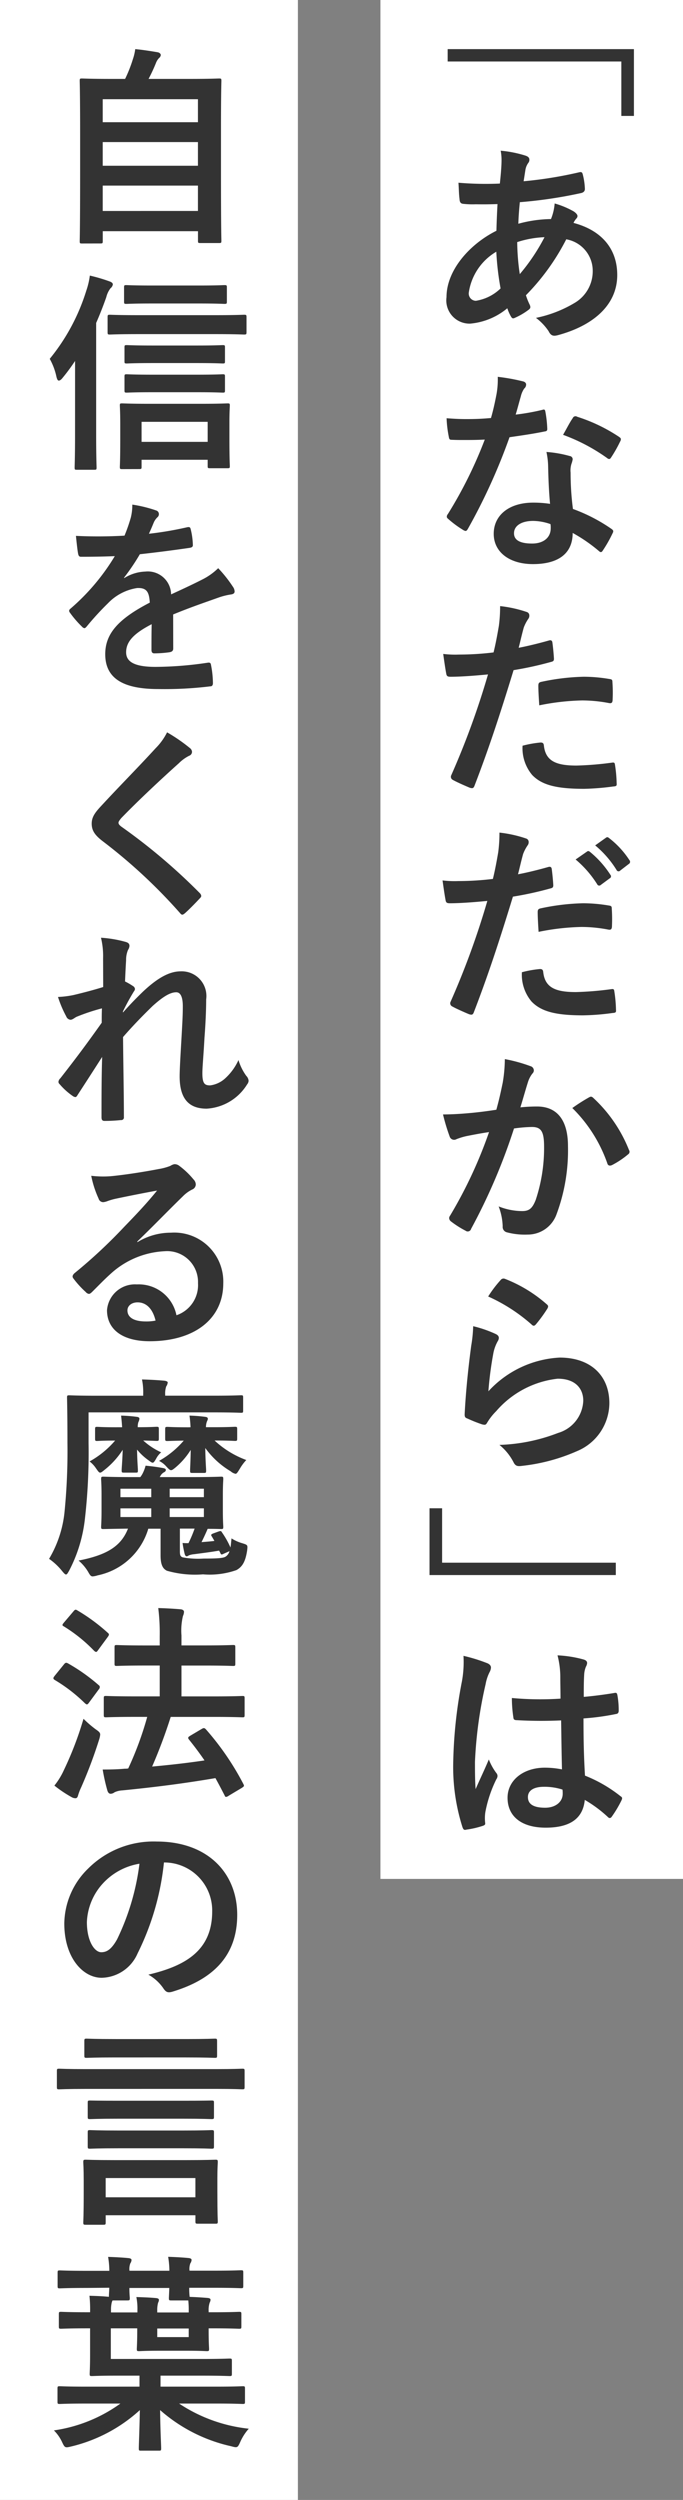<svg xmlns="http://www.w3.org/2000/svg" width="55.655" height="203.582" viewBox="0 0 55.655 203.582"><rect x="0" y="0" width="55.655" height="203.582" fill="#808080" stroke="none"/><g transform="translate(-148 -379)"><g transform="translate(0 -240)"><g transform="translate(-31.921 -0.209)"><rect width="24.275" height="203.582" transform="translate(179.921 619.209)" fill="#fff"/><g transform="translate(183.921 623.209)"><path d="M163.79,615.649c-.173,0-.189-.017-.189-.189,0-.1.034-1.015.034-5.609v-3.183c0-3.2-.034-4.146-.034-4.267,0-.172.017-.189.189-.189.12,0,.723.034,2.391.034H167.3a11.264,11.264,0,0,0,.637-1.617,4.014,4.014,0,0,0,.189-.809c.585.052,1.342.172,1.841.258.155.034.241.138.241.224a.348.348,0,0,1-.138.241,1.182,1.182,0,0,0-.258.413,13.49,13.49,0,0,1-.6,1.29h3.355c1.669,0,2.272-.034,2.391-.034.172,0,.189.017.189.189,0,.1-.034,1.067-.034,3.8v3.63c0,4.594.034,5.505.034,5.592,0,.172-.017.189-.189.189h-1.531c-.172,0-.189-.016-.189-.189v-.775h-7.759v.809c0,.172-.017.189-.189.189Zm1.686-9.876h7.759V603.9h-7.759Zm7.759,3.545v-1.927h-7.759v1.927Zm0,3.681v-2.065h-7.759V613Z" transform="translate(-161.106 -599.82)" fill="#333"/><path d="M161.974,634.642a15.747,15.747,0,0,1-1.015,1.376c-.121.155-.224.224-.31.224s-.138-.1-.189-.292a5.173,5.173,0,0,0-.551-1.48,16.409,16.409,0,0,0,2.976-5.541,6.1,6.1,0,0,0,.292-1.239,13.558,13.558,0,0,1,1.583.465c.206.068.292.155.292.258a.5.5,0,0,1-.189.31,1.919,1.919,0,0,0-.344.723c-.241.688-.516,1.393-.826,2.1V640.7c0,1.685.034,2.528.034,2.615,0,.172-.017.189-.189.189h-1.428c-.156,0-.172-.017-.172-.189,0-.1.034-.93.034-2.615Zm5.213-2.185c-1.7,0-2.271.034-2.374.034-.172,0-.189-.016-.189-.206v-1.2c0-.189.017-.206.189-.206.1,0,.671.034,2.374.034h6.194c1.686,0,2.254-.034,2.358-.034.189,0,.206.017.206.206v1.2c0,.189-.017.206-.206.206-.1,0-.672-.034-2.358-.034Zm-1.376,10.994c-.172,0-.189-.018-.189-.189,0-.086.034-.517.034-2.288V639.8c0-1.015-.034-1.428-.034-1.531,0-.155.017-.172.189-.172.12,0,.671.034,2.254.034h4.112c1.566,0,2.117-.034,2.219-.034.173,0,.189.017.189.172,0,.1-.034.516-.034,1.325v1.341c0,1.738.034,2.168.034,2.272,0,.154-.017.171-.189.171h-1.428c-.172,0-.189-.017-.189-.171v-.517h-5.385v.568c0,.171-.017.189-.189.189Zm2.495-13.489c-1.531,0-2.047.034-2.151.034-.172,0-.189-.018-.189-.189v-1.153c0-.171.017-.189.189-.189.1,0,.619.034,2.151.034h3.716c1.514,0,2.013-.034,2.117-.034.189,0,.206.018.206.189v1.153c0,.171-.017.189-.206.189-.1,0-.6-.034-2.117-.034Zm.017,4.852c-1.514,0-2.03.034-2.133.034-.172,0-.189-.018-.189-.172v-1.136c0-.173.017-.189.189-.189.1,0,.619.034,2.133.034h3.561c1.514,0,2.013-.034,2.117-.034.171,0,.189.017.189.189v1.136c0,.154-.017.172-.189.172-.1,0-.6-.034-2.117-.034Zm0,2.374c-1.514,0-2.03.034-2.133.034-.172,0-.189-.017-.189-.189v-1.118c0-.172.017-.189.189-.189.1,0,.619.034,2.133.034h3.561c1.514,0,2.013-.034,2.117-.034.171,0,.189.017.189.189v1.118c0,.172-.017.189-.189.189-.1,0-.6-.034-2.117-.034Zm-.929,4.043h5.385V639.6h-5.385Z" transform="translate(-159.857 -609.248)" fill="#333"/><path d="M170.783,667.592c0,.189-.1.275-.327.31a9.163,9.163,0,0,1-1.222.087c-.155,0-.224-.1-.224-.275,0-.62,0-1.48.017-2.1-1.531.791-2.082,1.462-2.082,2.288,0,.723.585,1.188,2.391,1.188a29.386,29.386,0,0,0,4.284-.345c.155-.017.224.034.241.189a7.7,7.7,0,0,1,.155,1.411c.017.207-.052.327-.189.327a30.617,30.617,0,0,1-4.267.224c-2.822,0-4.318-.842-4.318-2.839,0-1.652,1.032-2.856,3.63-4.2-.052-.877-.258-1.221-1.032-1.187a4.154,4.154,0,0,0-2.374,1.239,23.08,23.08,0,0,0-1.72,1.876c-.086.1-.138.154-.206.154a.343.343,0,0,1-.189-.12,8.176,8.176,0,0,1-.981-1.136.28.28,0,0,1-.069-.155c0-.069.034-.12.12-.189a17.583,17.583,0,0,0,3.6-4.267c-.809.034-1.738.052-2.753.052-.155,0-.206-.086-.241-.275-.052-.275-.121-.912-.172-1.428a37.748,37.748,0,0,0,3.957-.018,13.193,13.193,0,0,0,.516-1.479,4.193,4.193,0,0,0,.12-1.049,10.861,10.861,0,0,1,1.961.482.308.308,0,0,1,.206.292.332.332,0,0,1-.12.258,1.332,1.332,0,0,0-.292.413c-.1.241-.189.464-.4.929a27.805,27.805,0,0,0,3.131-.534c.189-.034.241.018.275.173a5.8,5.8,0,0,1,.172,1.239c.017.172-.052.24-.292.275-1.29.189-2.77.378-4.026.515a17.708,17.708,0,0,1-1.29,1.91l.017.034a3.423,3.423,0,0,1,1.72-.533,1.9,1.9,0,0,1,2.1,1.858c.671-.31,1.652-.757,2.529-1.205a5.153,5.153,0,0,0,1.308-.928,10.626,10.626,0,0,1,1.2,1.514.685.685,0,0,1,.138.379c0,.138-.087.206-.259.241a5.508,5.508,0,0,0-1.049.258c-1.118.4-2.237.774-3.7,1.376Z" transform="translate(-160.667 -618.783)" fill="#333"/><path d="M173.117,685.212a.419.419,0,0,1,.138.275.346.346,0,0,1-.241.327,3.253,3.253,0,0,0-.826.6c-1.48,1.325-3.372,3.1-4.7,4.474-.155.189-.224.292-.224.378,0,.1.069.189.224.31a47.738,47.738,0,0,1,6.4,5.419.408.408,0,0,1,.12.224c0,.069-.034.12-.12.206-.4.43-.895.929-1.187,1.188-.1.086-.172.138-.241.138s-.12-.052-.206-.156a43.428,43.428,0,0,0-6.262-5.815c-.654-.5-.912-.877-.912-1.445s.31-.946.843-1.514c1.462-1.583,2.89-3.011,4.37-4.629a4.943,4.943,0,0,0,.929-1.29A13.7,13.7,0,0,1,173.117,685.212Z" transform="translate(-161.608 -628.265)" fill="#333"/><path d="M164.6,710.845a6.292,6.292,0,0,0-.172-1.668,9.605,9.605,0,0,1,1.961.327c.275.068.361.172.361.343a.7.7,0,0,1-.12.328,2.084,2.084,0,0,0-.155.843c-.034.567-.052.929-.086,1.721a5.324,5.324,0,0,1,.654.379.3.3,0,0,1,.155.241.361.361,0,0,1-.086.189c-.327.534-.619,1.067-.895,1.635v.086c.551-.62.929-1.015,1.6-1.67,1.359-1.29,2.305-1.685,3.114-1.685A2.01,2.01,0,0,1,173,714.2c0,.5-.017,1.548-.138,3.131-.086,1.583-.171,2.357-.171,2.89,0,.86.206.981.636.981a2.243,2.243,0,0,0,1.273-.62,4.515,4.515,0,0,0,1.032-1.445,4.3,4.3,0,0,0,.637,1.29.647.647,0,0,1,.189.4.5.5,0,0,1-.12.292,4.157,4.157,0,0,1-3.3,1.979c-1.48,0-2.2-.843-2.2-2.632,0-.464.052-1.428.138-2.89.086-1.514.12-2.082.12-2.821,0-.757-.189-1.136-.533-1.136-.5,0-1.084.361-1.927,1.118-.705.688-1.514,1.5-2.409,2.528.017,2.168.069,4.646.069,6.521a.211.211,0,0,1-.241.241,12.931,12.931,0,0,1-1.342.069c-.172,0-.241-.087-.241-.293,0-1.566,0-3.372.052-4.92-.671,1.05-1.359,2.116-2,3.1-.069.12-.12.172-.189.172a.477.477,0,0,1-.206-.086,5.517,5.517,0,0,1-1.067-.963.266.266,0,0,1-.1-.189.45.45,0,0,1,.154-.292c1.429-1.824,2.323-3.045,3.373-4.525,0-.43,0-.758.017-1.171a16.285,16.285,0,0,0-2.065.688c-.154.07-.326.242-.5.242a.417.417,0,0,1-.344-.275,9.128,9.128,0,0,1-.672-1.583,7.816,7.816,0,0,0,1.257-.155c.585-.138,1.548-.379,2.426-.654Z" transform="translate(-160.2 -636.814)" fill="#333"/><path d="M168,743.4a5.178,5.178,0,0,1,2.736-.774A3.993,3.993,0,0,1,175,746.752c0,2.874-2.323,4.714-6,4.714-2.168,0-3.475-.928-3.475-2.528a2.283,2.283,0,0,1,2.426-2.1,3.132,3.132,0,0,1,3.234,2.512,2.592,2.592,0,0,0,1.755-2.615,2.512,2.512,0,0,0-2.7-2.6,7,7,0,0,0-4.4,1.824c-.5.447-.981.946-1.5,1.463-.12.12-.206.189-.292.189a.42.42,0,0,1-.258-.155,7.716,7.716,0,0,1-1.016-1.118c-.1-.138-.051-.258.087-.4a41.5,41.5,0,0,0,4.077-3.8c1.067-1.1,1.875-1.962,2.667-2.942-1.032.189-2.254.429-3.32.654a5.132,5.132,0,0,0-.723.206,1.288,1.288,0,0,1-.344.086.391.391,0,0,1-.378-.292,8.246,8.246,0,0,1-.6-1.858,8.23,8.23,0,0,0,1.6.034c1.049-.1,2.563-.327,3.905-.585a4.527,4.527,0,0,0,.946-.257.889.889,0,0,1,.327-.138.614.614,0,0,1,.4.138,6.48,6.48,0,0,1,1.153,1.1.6.6,0,0,1,.189.413.455.455,0,0,1-.292.413,2.774,2.774,0,0,0-.757.55c-1.256,1.221-2.409,2.426-3.716,3.681Zm.017,4.9c-.5,0-.826.292-.826.654,0,.534.465.9,1.5.9a3.764,3.764,0,0,0,.791-.069C169.253,748.834,168.737,748.3,168.014,748.3Z" transform="translate(-160.806 -646.243)" fill="#333"/><path d="M163.048,768.721a47.4,47.4,0,0,1-.31,6.28,11.941,11.941,0,0,1-1.273,4.112c-.12.207-.172.31-.258.31-.069,0-.155-.086-.31-.275a5.11,5.11,0,0,0-1.067-1,9.288,9.288,0,0,0,1.256-3.785,50.288,50.288,0,0,0,.241-5.643c0-2.477-.034-3.6-.034-3.7,0-.172.017-.189.189-.189.1,0,.671.034,2.271.034H167.5v-.155a5.108,5.108,0,0,0-.1-1.17q.955.025,1.806.1c.189.017.292.086.292.138a.632.632,0,0,1-.12.326,1.766,1.766,0,0,0-.086.672v.086H173.2c1.618,0,2.151-.034,2.271-.034.156,0,.173.017.173.189v1.049c0,.172-.017.189-.173.189-.12,0-.653-.034-2.271-.034H163.048Zm4.215,2.771a1.715,1.715,0,0,0,.189-.293,3.051,3.051,0,0,0,.241-.637c.585.052,1.015.12,1.411.19.155.034.241.068.241.154,0,.1-.069.155-.172.206a.75.75,0,0,0-.275.292l-.052.087h2.667c1.635,0,2.219-.035,2.34-.035.155,0,.172.017.172.206,0,.1-.034.43-.034,1.273v1.308c0,.842.034,1.187.034,1.29,0,.173-.017.189-.172.189-.086,0-.413-.017-1.1-.017-.138.327-.31.7-.5,1.084.361-.034.705-.052,1.049-.1l-.189-.327c-.12-.172-.1-.206.12-.292l.379-.138c.189-.069.241-.069.31.068a7.184,7.184,0,0,1,.689,1.222c.034-.189.052-.43.085-.74a3.307,3.307,0,0,0,.895.4c.43.138.43.138.379.585-.138.9-.379,1.325-.877,1.6a6.6,6.6,0,0,1-2.719.344,8.311,8.311,0,0,1-2.942-.293c-.31-.154-.516-.447-.516-1.239v-2.185h-1a5.456,5.456,0,0,1-4.129,3.8,1.83,1.83,0,0,1-.4.085c-.155,0-.224-.1-.379-.378a3.733,3.733,0,0,0-.774-.913c2.288-.447,3.458-1.152,4.026-2.6-1.359.018-1.892.034-2,.034-.172,0-.189-.017-.189-.189,0-.1.034-.447.034-1.29v-1.308c0-.843-.034-1.169-.034-1.273,0-.189.017-.206.189-.206.12,0,.705.035,2.34.035Zm-1.48-4.061c-.017-.207-.034-.533-.086-.946a11.9,11.9,0,0,1,1.29.1q.206.026.206.155a.737.737,0,0,1-.086.275,1.269,1.269,0,0,0-.052.413c1.1,0,1.428-.034,1.531-.034.172,0,.189.017.189.206v.74c0,.189-.017.206-.189.206-.086,0-.344-.017-1.084-.034a5.68,5.68,0,0,0,1.462.963,1.685,1.685,0,0,0-.4.5c-.138.24-.206.344-.292.344s-.189-.086-.378-.224a4.621,4.621,0,0,1-.895-.843c.017,1.032.069,1.48.069,1.687,0,.171,0,.189-.189.189h-.946c-.172,0-.189-.017-.189-.189,0-.224.052-.637.086-1.669a6.644,6.644,0,0,1-1.462,1.618c-.189.154-.292.24-.378.24-.1,0-.172-.12-.344-.361a2.3,2.3,0,0,0-.516-.55,7.628,7.628,0,0,0,2.082-1.7c-1.049,0-1.359.034-1.462.034-.155,0-.172-.017-.172-.206v-.74c0-.189.017-.206.172-.206.1,0,.43.034,1.548.034Zm2.374,5.695v-.688h-2.512v.688Zm0,1.618v-.706h-2.512v.706Zm3.2-7.313a9.347,9.347,0,0,0-.086-.946,11.888,11.888,0,0,1,1.29.1q.206.026.206.155c0,.1-.052.155-.086.258a1.4,1.4,0,0,0-.069.43h.637c1.222,0,1.617-.034,1.72-.034.172,0,.19.017.19.206v.74c0,.189-.018.206-.19.206-.1,0-.5-.034-1.652-.034A7.6,7.6,0,0,0,175.9,770.1a3.9,3.9,0,0,0-.533.723c-.173.275-.242.4-.344.4a.857.857,0,0,1-.4-.207,6.823,6.823,0,0,1-2.065-1.893c.017,1.153.069,1.617.069,1.841,0,.172-.017.189-.189.189h-.929c-.172,0-.189-.017-.189-.189,0-.206.034-.637.052-1.686a6.056,6.056,0,0,1-1.256,1.445c-.172.138-.258.206-.344.206-.1,0-.206-.1-.413-.327a1.893,1.893,0,0,0-.568-.43,7.438,7.438,0,0,0,2.013-1.652c-.929.017-1.239.034-1.325.034-.172,0-.189-.017-.189-.206v-.74c0-.189.017-.206.189-.206.1,0,.465.034,1.72.034Zm-1.7,5.006v.688h2.787v-.688Zm2.787,1.6h-2.787v.706h2.787Zm1.239,3.442c-.67.12-1.394.206-2.03.292a1.515,1.515,0,0,0-.447.1.259.259,0,0,1-.189.069c-.052,0-.1-.069-.138-.189-.052-.206-.138-.619-.172-.895.172.016.327.016.482.016a10.64,10.64,0,0,0,.5-1.187h-1.2v1.859c0,.326.052.413.224.482a6.9,6.9,0,0,0,1.7.1c1.17,0,1.634-.034,1.824-.172a.766.766,0,0,0,.293-.43l-.465.206c-.172.087-.223.1-.292-.086Z" transform="translate(-159.831 -655.205)" fill="#333"/><path d="M161.211,796.268c.12-.155.189-.172.343-.086a15,15,0,0,1,2.5,1.772.182.182,0,0,1,.086.155.3.3,0,0,1-.086.19l-.774,1.049c-.086.12-.138.172-.189.172s-.086-.034-.156-.086a12.878,12.878,0,0,0-2.477-1.91c-.068-.051-.1-.086-.1-.138s.034-.1.1-.189Zm.017,8.568a27.379,27.379,0,0,0,1.583-4.146,9.028,9.028,0,0,0,1,.861c.275.189.361.275.361.429a1.845,1.845,0,0,1-.086.4,37.613,37.613,0,0,1-1.462,3.888,4.572,4.572,0,0,0-.258.67c-.034.138-.1.224-.206.224a.641.641,0,0,1-.31-.086,10.019,10.019,0,0,1-1.411-.946A5.908,5.908,0,0,0,161.228,804.835Zm.757-12.886c.138-.172.189-.172.327-.086a14.991,14.991,0,0,1,2.477,1.824c.12.1.138.155-.017.361L164,795.1c-.12.172-.155.189-.31.069a12.489,12.489,0,0,0-2.477-2c-.155-.086-.155-.12,0-.31Zm5.058,8.585c-1.686,0-2.288.034-2.391.034-.172,0-.189-.017-.189-.206V799.02c0-.171.017-.189.189-.189.1,0,.705.034,2.391.034h1.979v-2.512h-1.187c-1.652,0-2.219.034-2.305.034-.172,0-.189-.017-.189-.189v-1.325c0-.172.017-.189.189-.189.086,0,.654.034,2.305.034h1.187v-.757a16.638,16.638,0,0,0-.12-2.288c.654.017,1.256.052,1.824.1.172.016.275.1.275.206a.918.918,0,0,1-.086.344,5.089,5.089,0,0,0-.12,1.583v.809h1.875c1.652,0,2.219-.034,2.323-.034.171,0,.189.017.189.189V796.2c0,.172-.017.189-.189.189-.1,0-.672-.034-2.323-.034h-1.875v2.512h2.581c1.687,0,2.289-.034,2.391-.034.155,0,.173.018.173.189v1.343c0,.189-.018.206-.173.206-.1,0-.7-.034-2.391-.034h-3.458a41.767,41.767,0,0,1-1.514,4.044c1.514-.138,2.873-.293,4.267-.5-.4-.586-.826-1.153-1.256-1.687-.12-.154-.1-.206.1-.327l.929-.551c.172-.1.224-.086.344.035a22.238,22.238,0,0,1,3.045,4.439c.086.171.086.189-.12.327l-1.066.637a.489.489,0,0,1-.224.1c-.052,0-.087-.052-.121-.138-.241-.465-.482-.929-.74-1.394-2.546.431-4.8.723-7.587,1a1.693,1.693,0,0,0-.637.155.539.539,0,0,1-.31.12c-.138,0-.224-.1-.275-.275a15.509,15.509,0,0,1-.379-1.7c.74,0,1.273-.017,1.806-.068a1.425,1.425,0,0,0,.275-.018,27.058,27.058,0,0,0,1.548-4.2Z" transform="translate(-160.007 -664.722)" fill="#333"/><path d="M169.824,822.108a21.546,21.546,0,0,1-2.151,7.415,3.268,3.268,0,0,1-2.925,1.978c-1.514,0-3.045-1.617-3.045-4.422a6.34,6.34,0,0,1,1.944-4.474,7.532,7.532,0,0,1,5.591-2.2c4.13,0,6.556,2.547,6.556,5.971,0,3.2-1.807,5.213-5.3,6.263-.361.1-.516.034-.74-.31a3.651,3.651,0,0,0-1.2-1.084c2.908-.688,5.2-1.893,5.2-5.144a3.908,3.908,0,0,0-3.854-3.991Zm-4.938,1.669a4.951,4.951,0,0,0-1.342,3.183c0,1.583.637,2.46,1.17,2.46.447,0,.826-.224,1.29-1.049a19.658,19.658,0,0,0,1.824-6.159A5.182,5.182,0,0,0,164.886,823.777Z" transform="translate(-160.464 -674.441)" fill="#333"/><path d="M163.132,848.757c-1.514,0-2.047.034-2.151.034-.172,0-.19-.016-.19-.189V847.3c0-.172.018-.19.19-.19.1,0,.637.034,2.151.034h10.616c1.514,0,2.047-.034,2.151-.034.171,0,.189.018.189.19V848.6c0,.173-.018.189-.189.189-.1,0-.637-.034-2.151-.034Zm.017,11.062c-.189,0-.207-.017-.207-.189,0-.12.035-.481.035-2.46v-.963c0-1-.035-1.394-.035-1.48,0-.189.018-.206.207-.206.1,0,.705.034,2.374.034h5.8c1.686,0,2.271-.034,2.391-.034.173,0,.189.017.189.206,0,.086-.034.482-.034,1.256v1.136c0,1.944.034,2.323.034,2.426,0,.172-.017.189-.189.189h-1.428c-.189,0-.206-.017-.206-.189v-.5h-7.312v.585c0,.172-.017.189-.206.189Zm2.426-13.626c-1.669,0-2.254.034-2.358.034-.171,0-.189-.017-.189-.189v-1.169c0-.19.017-.207.189-.207.1,0,.689.035,2.358.035H171.3c1.669,0,2.254-.035,2.357-.035.172,0,.189.017.189.207v1.169c0,.173-.017.189-.189.189-.1,0-.688-.034-2.357-.034Zm.241,4.989c-1.652,0-2.219.034-2.323.034-.172,0-.189-.016-.189-.189v-1.153c0-.155.017-.173.189-.173.1,0,.671.018,2.323.018h5.247c1.652,0,2.219-.018,2.323-.018.189,0,.206.018.206.173v1.153c0,.172-.017.189-.206.189-.1,0-.671-.034-2.323-.034Zm0,2.409c-1.652,0-2.219.034-2.323.034-.172,0-.189-.017-.189-.189V852.3c0-.172.017-.189.189-.189.1,0,.671.034,2.323.034h5.247c1.652,0,2.219-.034,2.323-.034.189,0,.206.017.206.189v1.136c0,.172-.017.189-.206.189-.1,0-.671-.034-2.323-.034Zm-1.049,3.991h7.312v-1.566h-7.312Z" transform="translate(-160.156 -682.647)" fill="#333"/><path d="M163.1,874.05c-1.548,0-2.082.034-2.184.034-.173,0-.189-.018-.189-.19v-1.083c0-.173.017-.189.189-.189.1,0,.637.034,2.184.034h1.842a7.3,7.3,0,0,0-.1-1.135c.533.017,1.2.052,1.669.1.155.017.241.068.241.154a.54.54,0,0,1-.1.275,1.292,1.292,0,0,0-.069.6h3.252a7.3,7.3,0,0,0-.1-1.135c.533.017,1.2.052,1.669.1.155.017.241.068.241.154a.54.54,0,0,1-.1.275,1.291,1.291,0,0,0-.069.6H173.5c1.531,0,2.065-.034,2.168-.034.173,0,.189.017.189.189v1.083c0,.172-.017.19-.189.19-.1,0-.637-.034-2.168-.034h-2.047a5.647,5.647,0,0,0,.034.74c.516.017,1.033.051,1.462.086.172.017.241.068.241.154a.561.561,0,0,1-.069.224,1.886,1.886,0,0,0-.086.688v.1h.31c1.531,0,2.065-.034,2.167-.034.173,0,.19.017.19.189v1c0,.171-.017.189-.19.189-.1,0-.636-.034-2.167-.034h-.31v.189c0,.981.035,1.376.035,1.479,0,.173-.018.19-.19.19-.1,0-.5-.034-1.755-.034h-2c-1.256,0-1.652.034-1.755.034-.172,0-.189-.017-.189-.19,0-.1.034-.5.034-1.479v-.189h-2.151v2.494H172.4c1.669,0,2.237-.034,2.34-.034.171,0,.189.017.189.189v1.049c0,.172-.017.189-.189.189-.1,0-.672-.034-2.34-.034h-3.286v.895h4.525c1.531,0,2.065-.034,2.168-.034.173,0,.189.017.189.189v1.067c0,.172-.017.189-.189.189-.1,0-.637-.034-2.168-.034h-3.011a12.667,12.667,0,0,0,5.677,2.048,4.085,4.085,0,0,0-.688,1.066c-.224.5-.241.5-.756.361a13.034,13.034,0,0,1-5.781-2.942c.017,1.7.086,2.839.086,3.115,0,.171-.017.189-.189.189h-1.462c-.155,0-.172-.018-.172-.189,0-.293.052-1.36.086-3.115a12.667,12.667,0,0,1-5.575,2.959c-.515.12-.533.138-.774-.378a3.327,3.327,0,0,0-.654-.928,12.22,12.22,0,0,0,5.419-2.186h-2.77c-1.548,0-2.065.034-2.168.034-.173,0-.189-.017-.189-.189v-1.067c0-.172.017-.189.189-.189.1,0,.619.034,2.168.034H167.4v-.895h-1.858c-1.445,0-1.91.034-2.013.034-.172,0-.189-.017-.189-.189,0-.1.034-.568.034-1.566v-2.133h-.206c-1.514,0-2.047.034-2.151.034-.171,0-.189-.018-.189-.189v-1c0-.172.017-.189.189-.189.1,0,.637.034,2.151.034h.206a10.263,10.263,0,0,0-.052-1.342c.585.017,1.084.035,1.583.087,0-.138.017-.345.034-.74Zm2.048,1.153a2.5,2.5,0,0,0-.069.671v.171h2.151v-.154a4.906,4.906,0,0,0-.086-1.1c.533.017,1.067.034,1.617.086.155.017.224.068.224.154a.56.56,0,0,1-.069.224,2.264,2.264,0,0,0-.069.654v.138h2.563v-.085a7.339,7.339,0,0,0-.034-.895h-1.376c-.189,0-.206-.017-.206-.189,0-.086.017-.327.034-.826h-3.252c0,.5.034.74.034.826,0,.172-.017.189-.206.189h-1.2Zm6.262,2.151h-2.563v.7h2.563Z" transform="translate(-160.033 -691.733)" fill="#333"/></g></g><g transform="translate(-48.899 214.243)"><rect width="24.655" height="153.008" transform="translate(227.899 404.757)" fill="#fff"/><g transform="translate(231.899 408.757)"><path d="M215.008,608.252h-1.026v-4.433H199.83v-1.008h15.178Z" transform="translate(-198.352 -602.811)" fill="#333"/><path d="M206.124,615.585q.313.105.313.314a.383.383,0,0,1-.087.278,1.34,1.34,0,0,0-.243.626c-.052.312-.087.574-.139.869a33.339,33.339,0,0,0,4.521-.73c.208-.053.26.017.3.173a5.445,5.445,0,0,1,.173,1.183c0,.226-.173.313-.365.347a36.8,36.8,0,0,1-4.937.731c-.07.73-.1,1.147-.122,1.756a10.439,10.439,0,0,1,2.66-.382,4.265,4.265,0,0,0,.3-1.27,7.008,7.008,0,0,1,1.547.644c.209.139.314.278.314.382a.3.3,0,0,1-.1.209,1.5,1.5,0,0,0-.225.348c2.243.591,3.564,2.069,3.564,4.242,0,2.521-2.069,4.155-4.834,4.9-.382.1-.574.053-.764-.33a4.441,4.441,0,0,0-1.026-1.078,10.009,10.009,0,0,0,3.234-1.269,2.992,2.992,0,0,0,1.391-2.608,2.6,2.6,0,0,0-2.156-2.521,18.375,18.375,0,0,1-3.286,4.555,5.242,5.242,0,0,0,.313.782c.1.226.035.314-.139.435a5.542,5.542,0,0,1-1.043.609c-.174.086-.243.086-.348-.087a3.469,3.469,0,0,1-.3-.679,5.469,5.469,0,0,1-3.025,1.252,1.894,1.894,0,0,1-1.93-2.156c0-2.225,1.93-4.346,4.068-5.407.017-.748.052-1.512.087-2.173-1.026.035-1.5.017-1.791.017a6.91,6.91,0,0,1-.991-.035c-.191-.017-.3-.1-.313-.4-.052-.382-.052-.835-.087-1.321a26.387,26.387,0,0,0,3.373.069c.07-.625.139-1.407.139-1.895a4.085,4.085,0,0,0-.07-.782A9.535,9.535,0,0,1,206.124,615.585ZM201.5,626.747a.593.593,0,0,0,.574.66,3.726,3.726,0,0,0,2.017-1.008,22.539,22.539,0,0,1-.348-2.99A4.638,4.638,0,0,0,201.5,626.747Zm6.172-4.521a8.16,8.16,0,0,0-2.225.4,18.619,18.619,0,0,0,.209,2.608A15.954,15.954,0,0,0,207.671,622.227Z" transform="translate(-198.301 -606.911)" fill="#333"/><path d="M207.488,645.415c.156-.052.227-.052.261.139a9.441,9.441,0,0,1,.156,1.408c0,.157-.07.192-.209.209-.939.191-1.791.314-2.868.469a47.977,47.977,0,0,1-3.39,7.458c-.07.122-.122.175-.191.175a.49.49,0,0,1-.209-.087,8.251,8.251,0,0,1-1.2-.887c-.087-.07-.122-.122-.122-.191a.334.334,0,0,1,.087-.209,35.048,35.048,0,0,0,3.008-6.067c-.661.035-1.2.035-1.738.035-.382,0-.522,0-.956-.017-.174,0-.209-.052-.243-.278a9.1,9.1,0,0,1-.174-1.478c.713.052,1.113.069,1.617.069.678,0,1.2-.017,2-.087.209-.73.33-1.321.452-1.947a6.728,6.728,0,0,0,.1-1.408,15.931,15.931,0,0,1,2.034.366c.174.034.278.139.278.26a.428.428,0,0,1-.156.33,1.91,1.91,0,0,0-.278.643c-.122.417-.261.956-.417,1.478A18.53,18.53,0,0,0,207.488,645.415Zm.487,4.66a6.118,6.118,0,0,0-.139-1.235,9.433,9.433,0,0,1,1.895.33.267.267,0,0,1,.243.278,2.071,2.071,0,0,1-.1.365,1.811,1.811,0,0,0-.069.714,22.682,22.682,0,0,0,.191,2.955,13.659,13.659,0,0,1,3.129,1.617c.175.122.192.192.1.366a10.612,10.612,0,0,1-.8,1.408c-.052.087-.1.122-.156.122s-.1-.035-.174-.1a12.9,12.9,0,0,0-2.121-1.46c0,1.738-1.252,2.538-3.234,2.538-1.912,0-3.2-.974-3.2-2.469,0-1.513,1.252-2.538,3.216-2.538a9.04,9.04,0,0,1,1.374.1C208.027,651.951,207.993,650.891,207.975,650.074Zm-1.234,4.381c-.869,0-1.547.348-1.547,1.008,0,.556.487.834,1.478.834.939,0,1.512-.5,1.512-1.234a2,2,0,0,0-.017-.348A4.43,4.43,0,0,0,206.741,654.455Zm3.234-8.362a.243.243,0,0,1,.365-.122,13.553,13.553,0,0,1,3.407,1.634c.1.07.156.122.156.192a.411.411,0,0,1-.069.208,10.676,10.676,0,0,1-.73,1.287c-.053.087-.1.121-.156.121a.247.247,0,0,1-.157-.069,15,15,0,0,0-3.6-1.9C209.488,646.928,209.749,646.406,209.974,646.093Z" transform="translate(-198.309 -616.035)" fill="#333"/><path d="M207.907,673.443c.191-.052.261.035.278.174.052.382.1.887.122,1.252.017.226-.034.278-.261.33a27.732,27.732,0,0,1-3.025.661c-1.182,3.859-2.069,6.519-3.181,9.406-.087.243-.191.226-.382.174-.174-.07-1.026-.435-1.391-.643a.281.281,0,0,1-.139-.348,65.22,65.22,0,0,0,3.008-8.24c-1.008.1-2.225.191-3.042.191-.261,0-.33-.052-.365-.278-.07-.365-.156-.956-.243-1.582a8.028,8.028,0,0,0,1.286.052,23.48,23.48,0,0,0,2.816-.174c.174-.7.313-1.46.435-2.173a11.96,11.96,0,0,0,.1-1.6,10.133,10.133,0,0,1,2.19.487.289.289,0,0,1,.191.278.418.418,0,0,1-.087.278,3.293,3.293,0,0,0-.365.7c-.174.626-.3,1.216-.417,1.652C206.116,673.912,207.055,673.686,207.907,673.443Zm-.678,8.311c.174,0,.243.069.261.243.139,1.27.991,1.634,2.66,1.634a26.007,26.007,0,0,0,2.921-.243c.139-.017.191.018.209.157a10.951,10.951,0,0,1,.139,1.512c.017.209,0,.261-.278.278a20.647,20.647,0,0,1-2.364.191c-2.278,0-3.46-.312-4.243-1.129a3.393,3.393,0,0,1-.782-2.382A8.836,8.836,0,0,1,207.229,681.753Zm-.191-4.608c0-.243.052-.3.313-.348a18.161,18.161,0,0,1,3.39-.4,12.646,12.646,0,0,1,2.034.174c.244.035.3.052.3.261a12.1,12.1,0,0,1,.018,1.391c0,.3-.087.365-.33.313a11.689,11.689,0,0,0-2.156-.209,19.238,19.238,0,0,0-3.494.4C207.072,678.119,207.038,677.494,207.038,677.146Z" transform="translate(-198.171 -625.288)" fill="#333"/><path d="M207.829,701.029c.191-.052.26.035.278.174.051.383.1.887.121,1.252.018.226-.035.278-.26.33a27.82,27.82,0,0,1-3.026.661c-1.182,3.859-2.069,6.519-3.181,9.406-.087.243-.191.226-.382.173-.174-.069-1.026-.435-1.391-.643a.281.281,0,0,1-.139-.348,65.221,65.221,0,0,0,3.008-8.24c-1.008.1-2.225.191-3.042.191-.261,0-.33-.052-.365-.278-.07-.365-.156-.956-.243-1.582a8.019,8.019,0,0,0,1.286.052,23.5,23.5,0,0,0,2.816-.174c.174-.7.313-1.46.435-2.173a11.965,11.965,0,0,0,.1-1.6,10.168,10.168,0,0,1,2.19.487.289.289,0,0,1,.191.278.418.418,0,0,1-.087.278,3.294,3.294,0,0,0-.365.7c-.174.626-.3,1.216-.417,1.652C206.038,701.5,206.977,701.272,207.829,701.029Zm-.679,8.311c.174,0,.243.069.261.243.139,1.269.99,1.634,2.66,1.634a25.993,25.993,0,0,0,2.921-.243c.139-.017.191.017.209.156a10.869,10.869,0,0,1,.139,1.513c.017.209,0,.261-.278.278a19.22,19.22,0,0,1-2.417.191c-2.225,0-3.407-.312-4.19-1.129a3.393,3.393,0,0,1-.782-2.382A8.836,8.836,0,0,1,207.151,709.339Zm-.191-4.608c0-.243.052-.3.314-.348a18.144,18.144,0,0,1,3.389-.4,12.668,12.668,0,0,1,2.035.174c.243.035.3.052.3.261a12.586,12.586,0,0,1,.017,1.391c0,.3-.087.365-.331.313a11.682,11.682,0,0,0-2.156-.209,19.238,19.238,0,0,0-3.494.4C206.994,705.705,206.96,705.079,206.96,704.732Zm4.017-4.955c.086-.07.156-.052.26.035a8,8,0,0,1,1.652,1.86.176.176,0,0,1-.051.278l-.73.539a.182.182,0,0,1-.3-.053,8.668,8.668,0,0,0-1.756-2.016Zm1.547-1.13c.1-.07.156-.053.261.034a7.257,7.257,0,0,1,1.651,1.791.2.2,0,0,1-.051.313l-.7.538a.178.178,0,0,1-.3-.051,8.212,8.212,0,0,0-1.739-2Z" transform="translate(-198.146 -634.428)" fill="#333"/><path d="M204.126,727.746a11.832,11.832,0,0,0,.174-1.93,12.793,12.793,0,0,1,2.086.574.366.366,0,0,1,.278.348.362.362,0,0,1-.122.261,2.2,2.2,0,0,0-.348.661c-.226.713-.4,1.357-.626,2.086a13.1,13.1,0,0,1,1.356-.07c1.634,0,2.521,1.113,2.521,3.216a14.917,14.917,0,0,1-.939,5.581,2.488,2.488,0,0,1-2.347,1.633,5.681,5.681,0,0,1-1.721-.191.452.452,0,0,1-.313-.487,4.967,4.967,0,0,0-.33-1.617,5.217,5.217,0,0,0,1.912.382c.574,0,.834-.209,1.113-.921a13.4,13.4,0,0,0,.678-4.311c0-1.235-.226-1.617-.991-1.617a11.405,11.405,0,0,0-1.46.122,48.015,48.015,0,0,1-3.494,8.171.285.285,0,0,1-.452.156,7.906,7.906,0,0,1-1.2-.765.358.358,0,0,1-.139-.261.325.325,0,0,1,.07-.192,36.635,36.635,0,0,0,3.181-6.815c-.678.1-1.234.209-1.7.3a5.166,5.166,0,0,0-.956.278.381.381,0,0,1-.556-.225,15.932,15.932,0,0,1-.539-1.791c.765,0,1.53-.052,2.295-.122.73-.069,1.373-.156,2.051-.26C203.882,728.945,204,728.337,204.126,727.746Zm7.076,1.165c.122-.069.209-.034.33.087a11.626,11.626,0,0,1,2.887,4.225.248.248,0,0,1-.07.347,7.138,7.138,0,0,1-1.3.87c-.173.087-.348.069-.4-.139a11.757,11.757,0,0,0-2.85-4.5A14.684,14.684,0,0,1,211.2,728.91Z" transform="translate(-198.163 -643.569)" fill="#333"/><path d="M204.413,757.05c.191.087.278.191.278.33a.517.517,0,0,1-.087.261,3.268,3.268,0,0,0-.348.921,29.029,29.029,0,0,0-.417,3.164,8.475,8.475,0,0,1,5.807-2.747c2.538,0,4.051,1.478,4.051,3.72a4.261,4.261,0,0,1-2.626,3.895,15.113,15.113,0,0,1-4.451,1.2c-.382.052-.539.035-.7-.226a4.448,4.448,0,0,0-1.182-1.478,14.427,14.427,0,0,0,4.781-.974,2.848,2.848,0,0,0,2.051-2.625c0-.939-.591-1.791-2.086-1.791a7.742,7.742,0,0,0-5.007,2.642,4.76,4.76,0,0,0-.748.957c-.1.174-.174.174-.4.122a11.977,11.977,0,0,1-1.182-.47c-.174-.069-.243-.1-.243-.347.1-2.017.33-4.069.539-5.615a10.851,10.851,0,0,0,.156-1.565A9.738,9.738,0,0,1,204.413,757.05Zm.435-4.4a.291.291,0,0,1,.33-.087,11.416,11.416,0,0,1,3.408,2.069c.086.07.121.122.121.191a.487.487,0,0,1-.087.209,11.43,11.43,0,0,1-.887,1.216c-.07.087-.139.139-.191.139-.07,0-.122-.035-.209-.122a13.886,13.886,0,0,0-3.512-2.26A9.517,9.517,0,0,1,204.848,752.652Z" transform="translate(-199.042 -652.426)" fill="#333"/><path d="M197.62,780.521h1.026v4.432H212.8v1.008H197.62Z" transform="translate(-197.62 -661.696)" fill="#333"/><path d="M203.322,799.087c.191.1.261.209.261.348a.888.888,0,0,1-.122.382,3.538,3.538,0,0,0-.313.956,34.532,34.532,0,0,0-.869,6.328c0,.7,0,1.5.052,2.225.348-.8.713-1.547,1.078-2.417a4.645,4.645,0,0,0,.608,1.1.374.374,0,0,1,.1.243.5.5,0,0,1-.1.278,10.312,10.312,0,0,0-.887,2.642,3.287,3.287,0,0,0-.017.922c.017.122-.052.174-.209.226a7.283,7.283,0,0,1-1.3.3c-.191.052-.261.035-.348-.209a16.2,16.2,0,0,1-.748-5.3,37.762,37.762,0,0,1,.713-6.589,8.748,8.748,0,0,0,.122-2.051A13.574,13.574,0,0,1,203.322,799.087Zm5.98,4.642a35.152,35.152,0,0,1-3.581-.017c-.226,0-.3-.052-.313-.226a10.642,10.642,0,0,1-.122-1.582,25.047,25.047,0,0,0,3.964.052c0-.626-.017-1.182-.017-1.825a7.2,7.2,0,0,0-.227-1.7,9.671,9.671,0,0,1,2.1.33c.191.052.313.139.313.3a.752.752,0,0,1-.1.3,1.943,1.943,0,0,0-.139.609c-.035.592-.035,1.043-.035,1.843.818-.07,1.722-.191,2.469-.314.209-.052.244.017.278.209a6.889,6.889,0,0,1,.1,1.234c0,.156-.07.243-.192.261a19.794,19.794,0,0,1-2.677.365c0,1.947.034,3.163.121,4.658a11.4,11.4,0,0,1,2.887,1.669c.156.1.173.157.087.348a9.426,9.426,0,0,1-.8,1.339.213.213,0,0,1-.156.1.245.245,0,0,1-.157-.088,10.331,10.331,0,0,0-1.878-1.391c-.139,1.461-1.13,2.261-3.181,2.261-2,0-3.112-.939-3.112-2.435,0-1.425,1.286-2.451,3.043-2.451a7.32,7.32,0,0,1,1.391.139C209.337,806.372,209.32,805.1,209.3,803.728Zm-1.408,5.407c-.817,0-1.3.3-1.3.834s.382.87,1.408.87c.869,0,1.426-.5,1.426-1.13a2.456,2.456,0,0,0-.017-.348A4.843,4.843,0,0,0,207.895,809.135Z" transform="translate(-198.576 -667.629)" fill="#333"/></g></g></g></g></svg>
